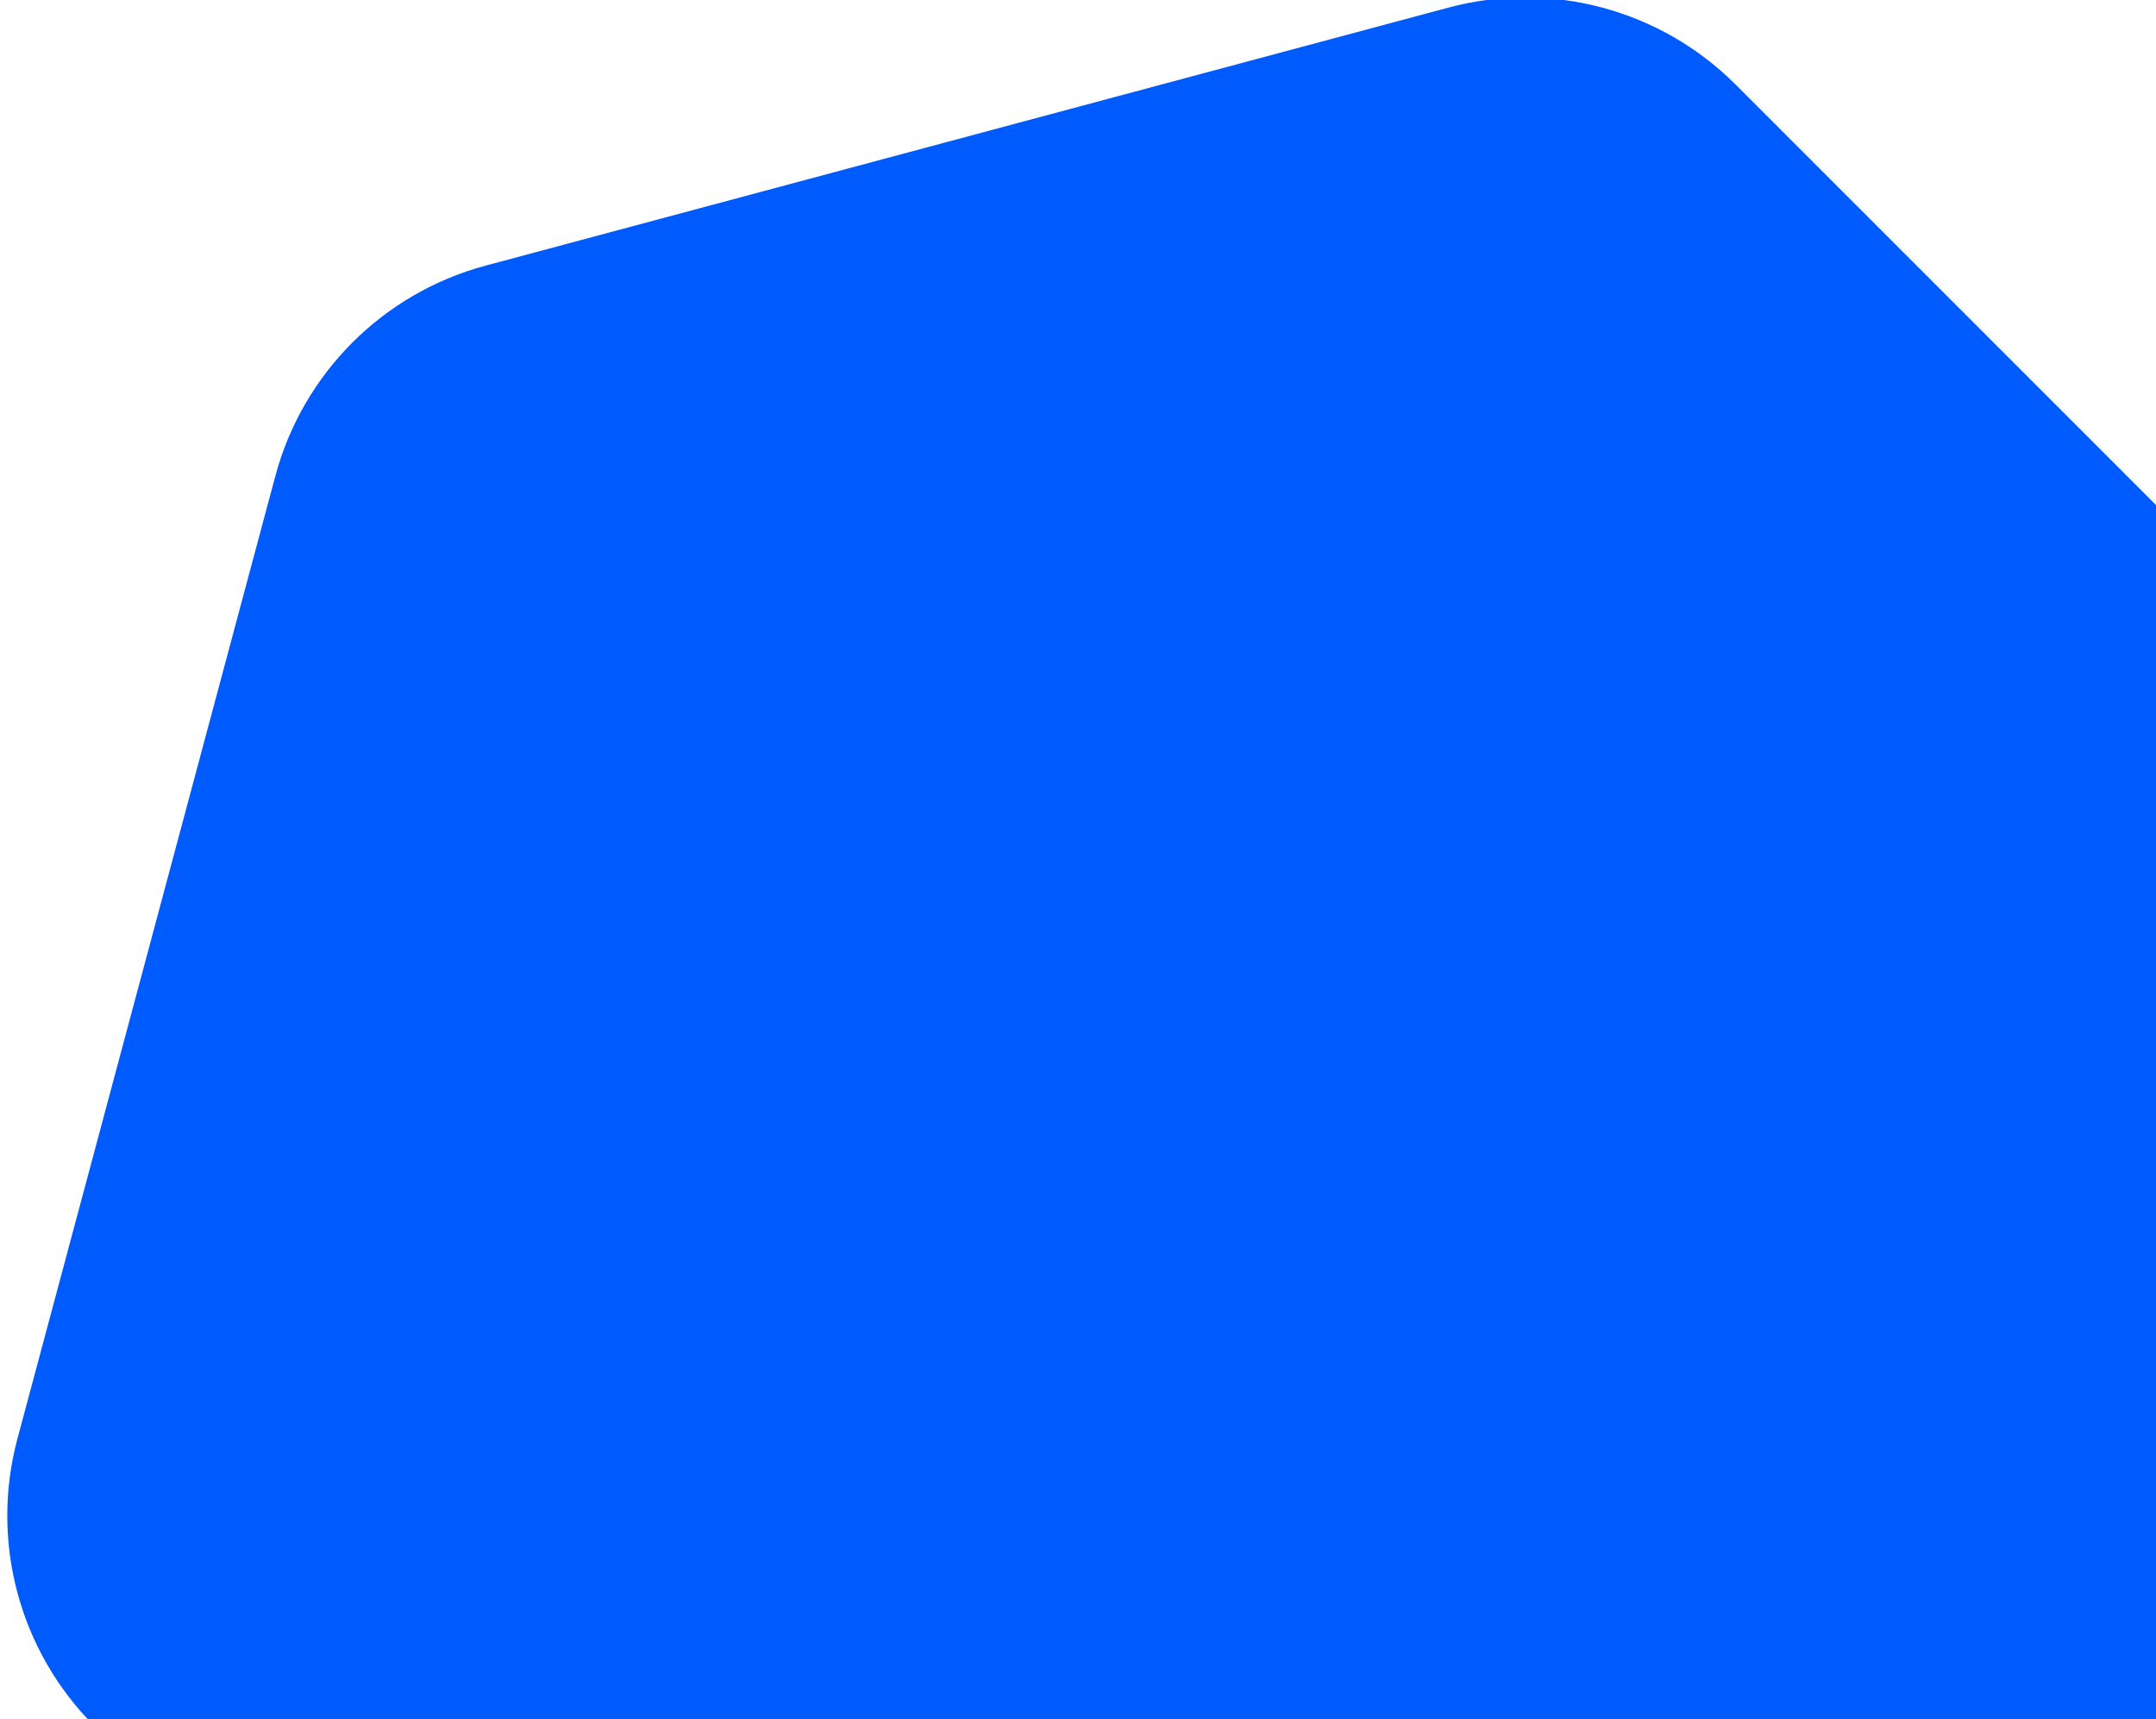 <?xml version="1.0" encoding="UTF-8"?> <svg xmlns="http://www.w3.org/2000/svg" width="148" height="118" viewBox="0 0 148 118" fill="none"> <g clip-path="url(#clip0_1624_10450)"> <path d="M99.423 0.523C106.469 -1.365 113.986 0.649 119.143 5.806L167.52 54.183C172.677 59.341 174.692 66.858 172.804 73.903L155.097 139.987C153.209 147.032 147.706 152.535 140.661 154.423L74.577 172.13C67.531 174.018 60.014 172.004 54.857 166.846L6.48 118.469C1.323 113.312 -0.692 105.795 1.196 98.75L18.903 32.666C20.791 25.62 26.294 20.117 33.339 18.23L99.423 0.523Z" fill="#005BFF"></path> </g> <defs> <clipPath id="clip0_1624_10450"> <rect width="148" height="118" fill="white"></rect> </clipPath> </defs> </svg> 
